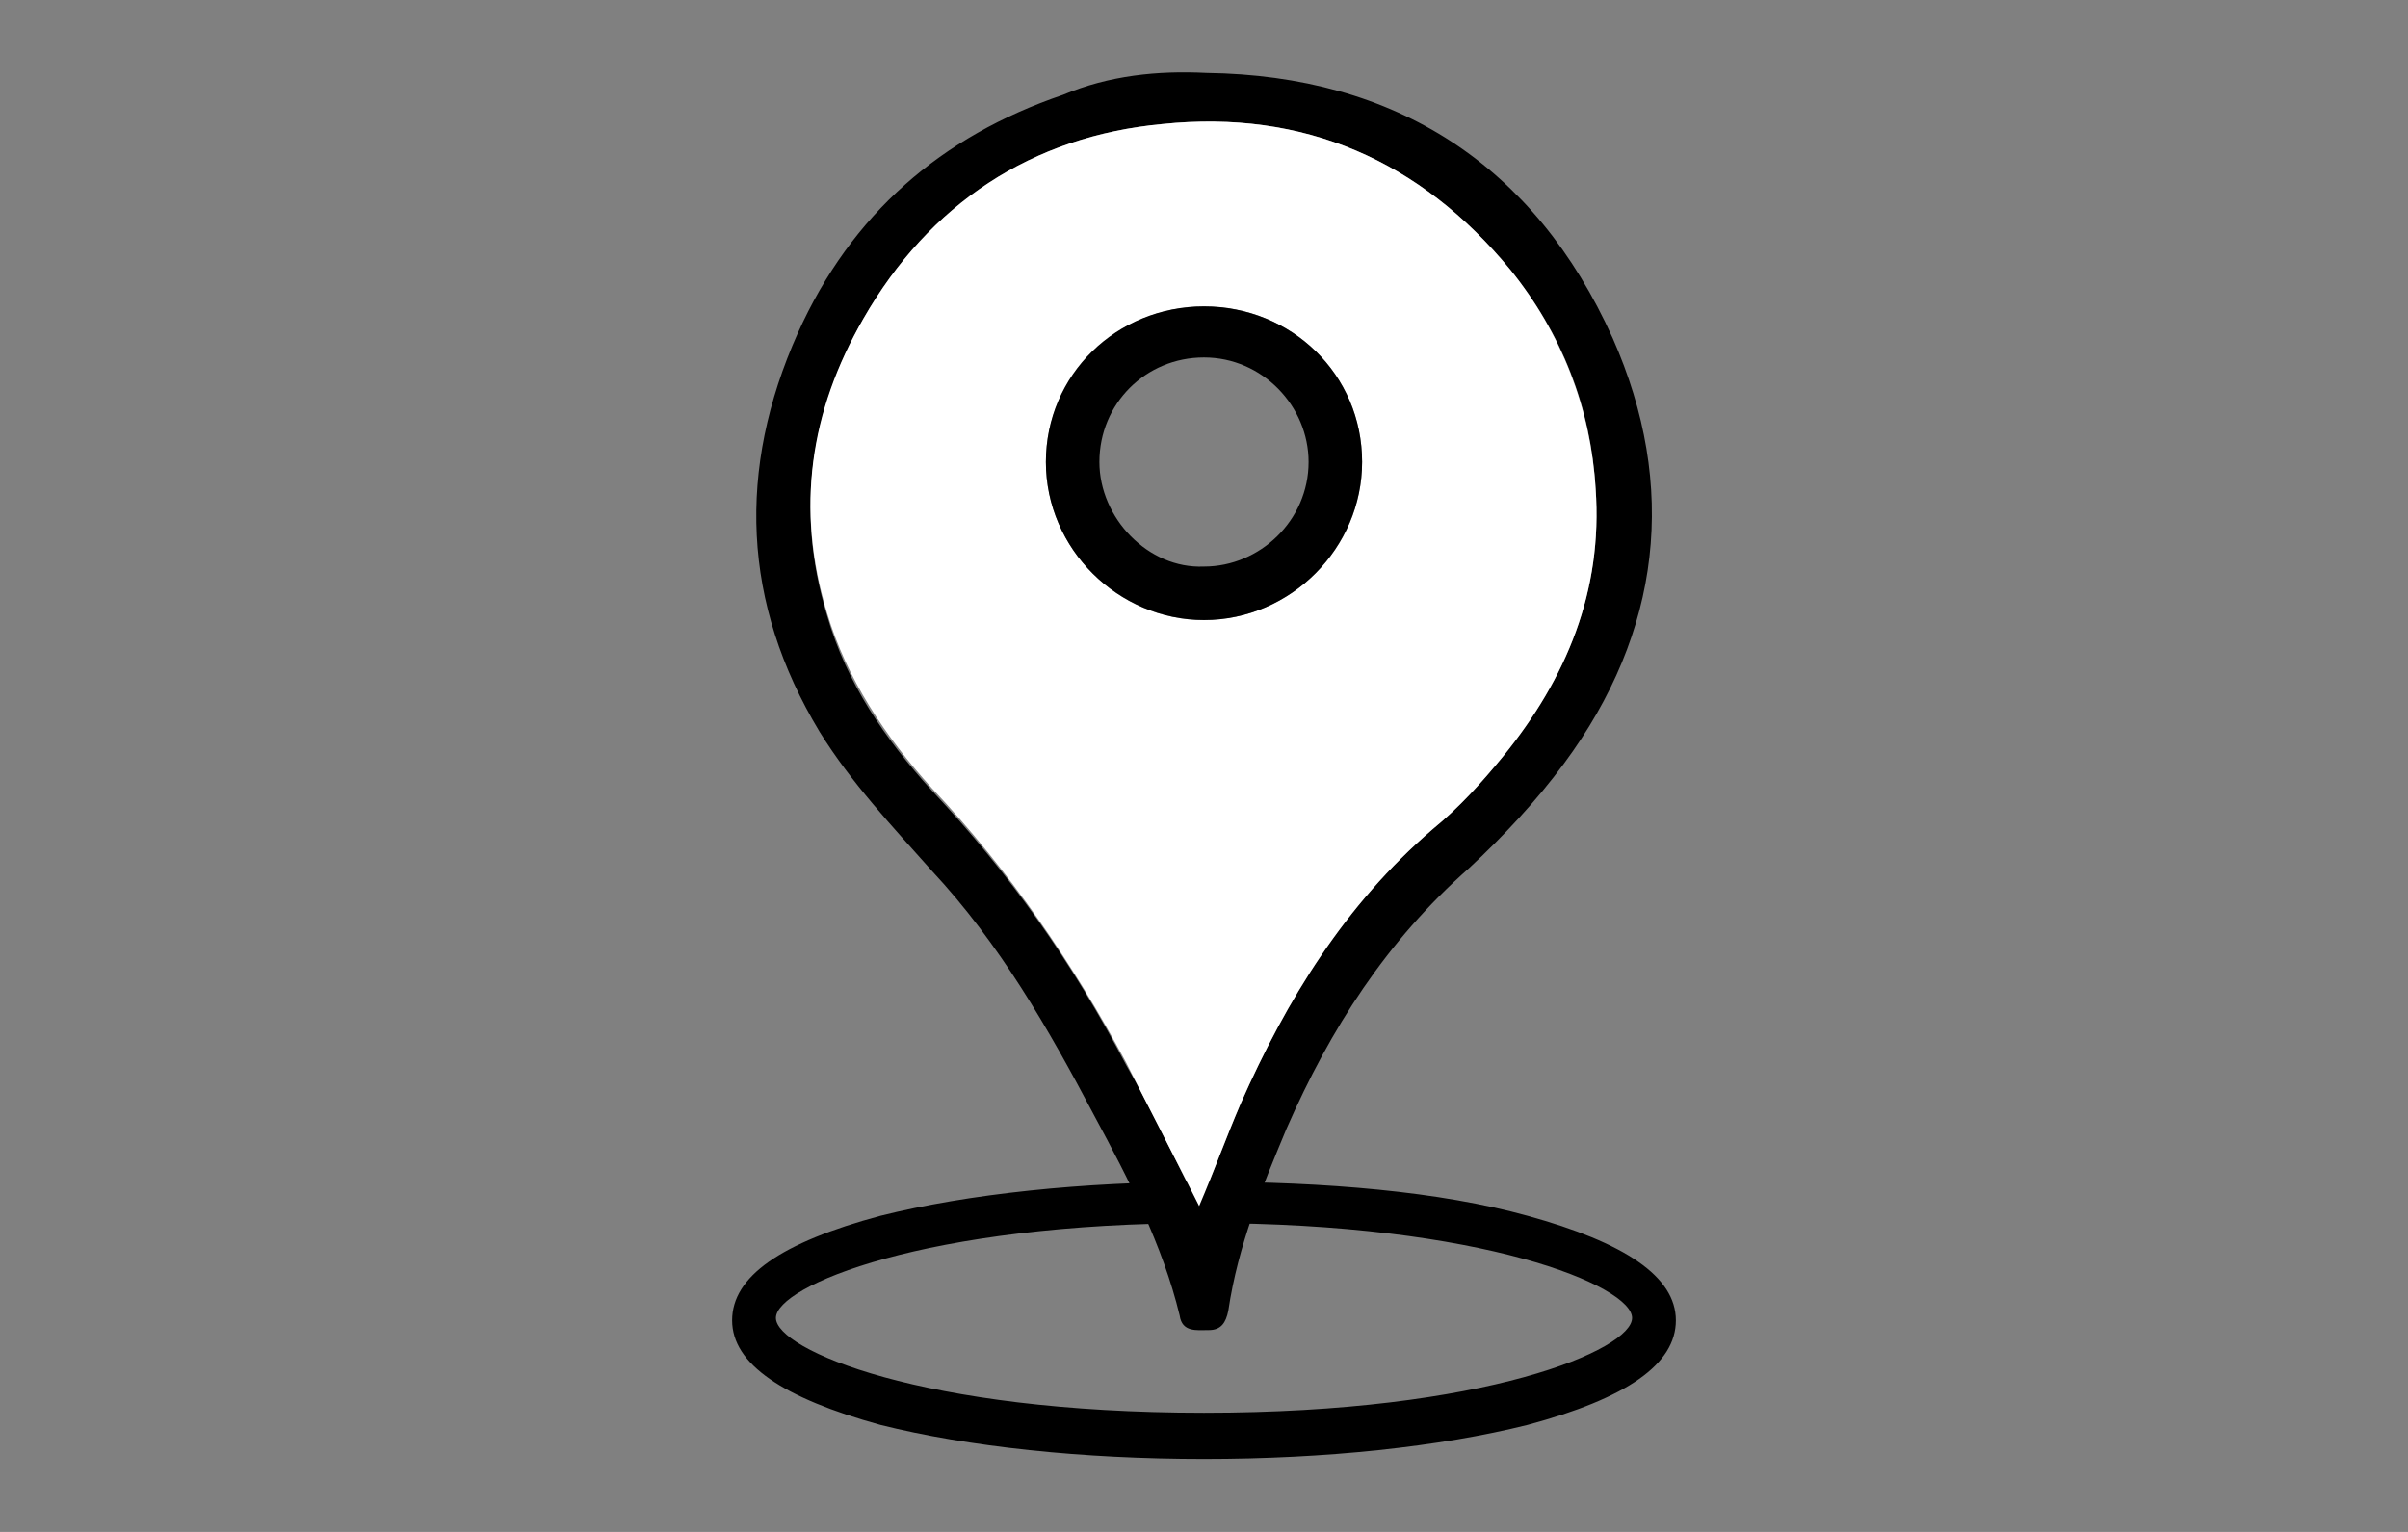<?xml version="1.0" encoding="utf-8"?>
<!-- Generator: Adobe Illustrator 25.3.0, SVG Export Plug-In . SVG Version: 6.00 Build 0)  -->
<svg version="1.1" id="Calque_9" xmlns="http://www.w3.org/2000/svg" xmlns:xlink="http://www.w3.org/1999/xlink" x="0px" y="0px"
	 viewBox="0 0 99 63" style="enable-background:new 0 0 99 63;" xml:space="preserve">
<rect x="0" y="0" width="99" height="63" fill="#808080" stroke="none"/>
<style type="text/css">
	.st0{fill:#FFFFFF;}
</style>
<g>
	<path d="M49.5,60c-5,0-9.7-0.5-13.3-1.4c-4-1.1-6.1-2.5-6.1-4.3s2-3.2,6.1-4.3c3.6-0.9,8.3-1.4,13.3-1.4S59.2,49,62.8,50
		c4,1.1,6.1,2.5,6.1,4.3s-2,3.2-6.1,4.3C59.2,59.5,54.5,60,49.5,60z M49.5,50.3c-11.5,0-17.6,2.6-17.6,3.9s6,3.9,17.6,3.9
		s17.6-2.6,17.6-3.9S61,50.3,49.5,50.3z"/>
	<path d="M49.6,3c7.8,0.1,13.5,3.8,16.7,10.9c2.7,6.1,2,12.1-2,17.5c-1.1,1.5-2.5,3-3.9,4.3c-3.4,3-5.7,6.6-7.5,10.7
		c-1,2.4-2,4.8-2.4,7.5c-0.1,0.5-0.3,0.8-0.8,0.8c-0.5,0-1.1,0.1-1.2-0.6c-0.7-2.9-2.1-5.6-3.5-8.2c-1.9-3.6-3.9-7.1-6.7-10.1
		c-1.6-1.8-3.3-3.6-4.6-5.7c-3.2-5.3-3.4-10.8-0.9-16.4c2.2-4.9,5.9-8.1,10.9-9.8C45.6,3.1,47.6,2.9,49.6,3z M49.3,49.6
		c0.6-1.4,1.1-2.8,1.7-4.2c1.9-4.3,4.3-8.2,7.9-11.3c1.1-0.9,2-1.9,2.9-3c2.6-3.2,4.1-6.8,3.8-11c-0.2-3.4-1.4-6.4-3.5-9
		c-3.7-4.5-8.5-6.6-14.3-6c-5.4,0.5-9.6,3.3-12.3,8C33.3,17,32.7,21,34,25.3c0.8,2.8,2.4,5.1,4.3,7.2c3.2,3.4,5.8,7.1,8,11.3
		C47.4,45.7,48.3,47.7,49.3,49.6z"/>
	<path class="st0" d="M49.3,49.6c-1-2-2-3.9-3-5.9c-2.2-4.1-4.8-7.9-8-11.3c-1.9-2.1-3.5-4.5-4.3-7.2c-1.3-4.3-0.7-8.3,1.5-12.1
		c2.7-4.7,6.9-7.5,12.3-8c5.8-0.6,10.6,1.5,14.3,6c2.1,2.6,3.3,5.7,3.5,9c0.3,4.2-1.2,7.8-3.8,11c-0.9,1.1-1.8,2.1-2.9,3
		c-3.6,3.1-6,7-7.9,11.3C50.4,46.8,49.9,48.2,49.3,49.6z M56,19c0-3.6-2.9-6.4-6.5-6.4c-3.6,0-6.5,2.9-6.5,6.4
		c0,3.5,2.9,6.5,6.5,6.5C53,25.5,56,22.6,56,19z"/>
	<path d="M56,19c0,3.5-2.9,6.5-6.5,6.5C46,25.5,43,22.6,43,19c0-3.6,2.9-6.4,6.5-6.4C53.1,12.6,56,15.4,56,19z M49.5,14.7
		c-2.4,0-4.3,1.9-4.3,4.3c0,2.3,2,4.4,4.3,4.3c2.3,0,4.3-1.9,4.3-4.3C53.8,16.7,51.9,14.7,49.5,14.7z"/>
</g>
</svg>
